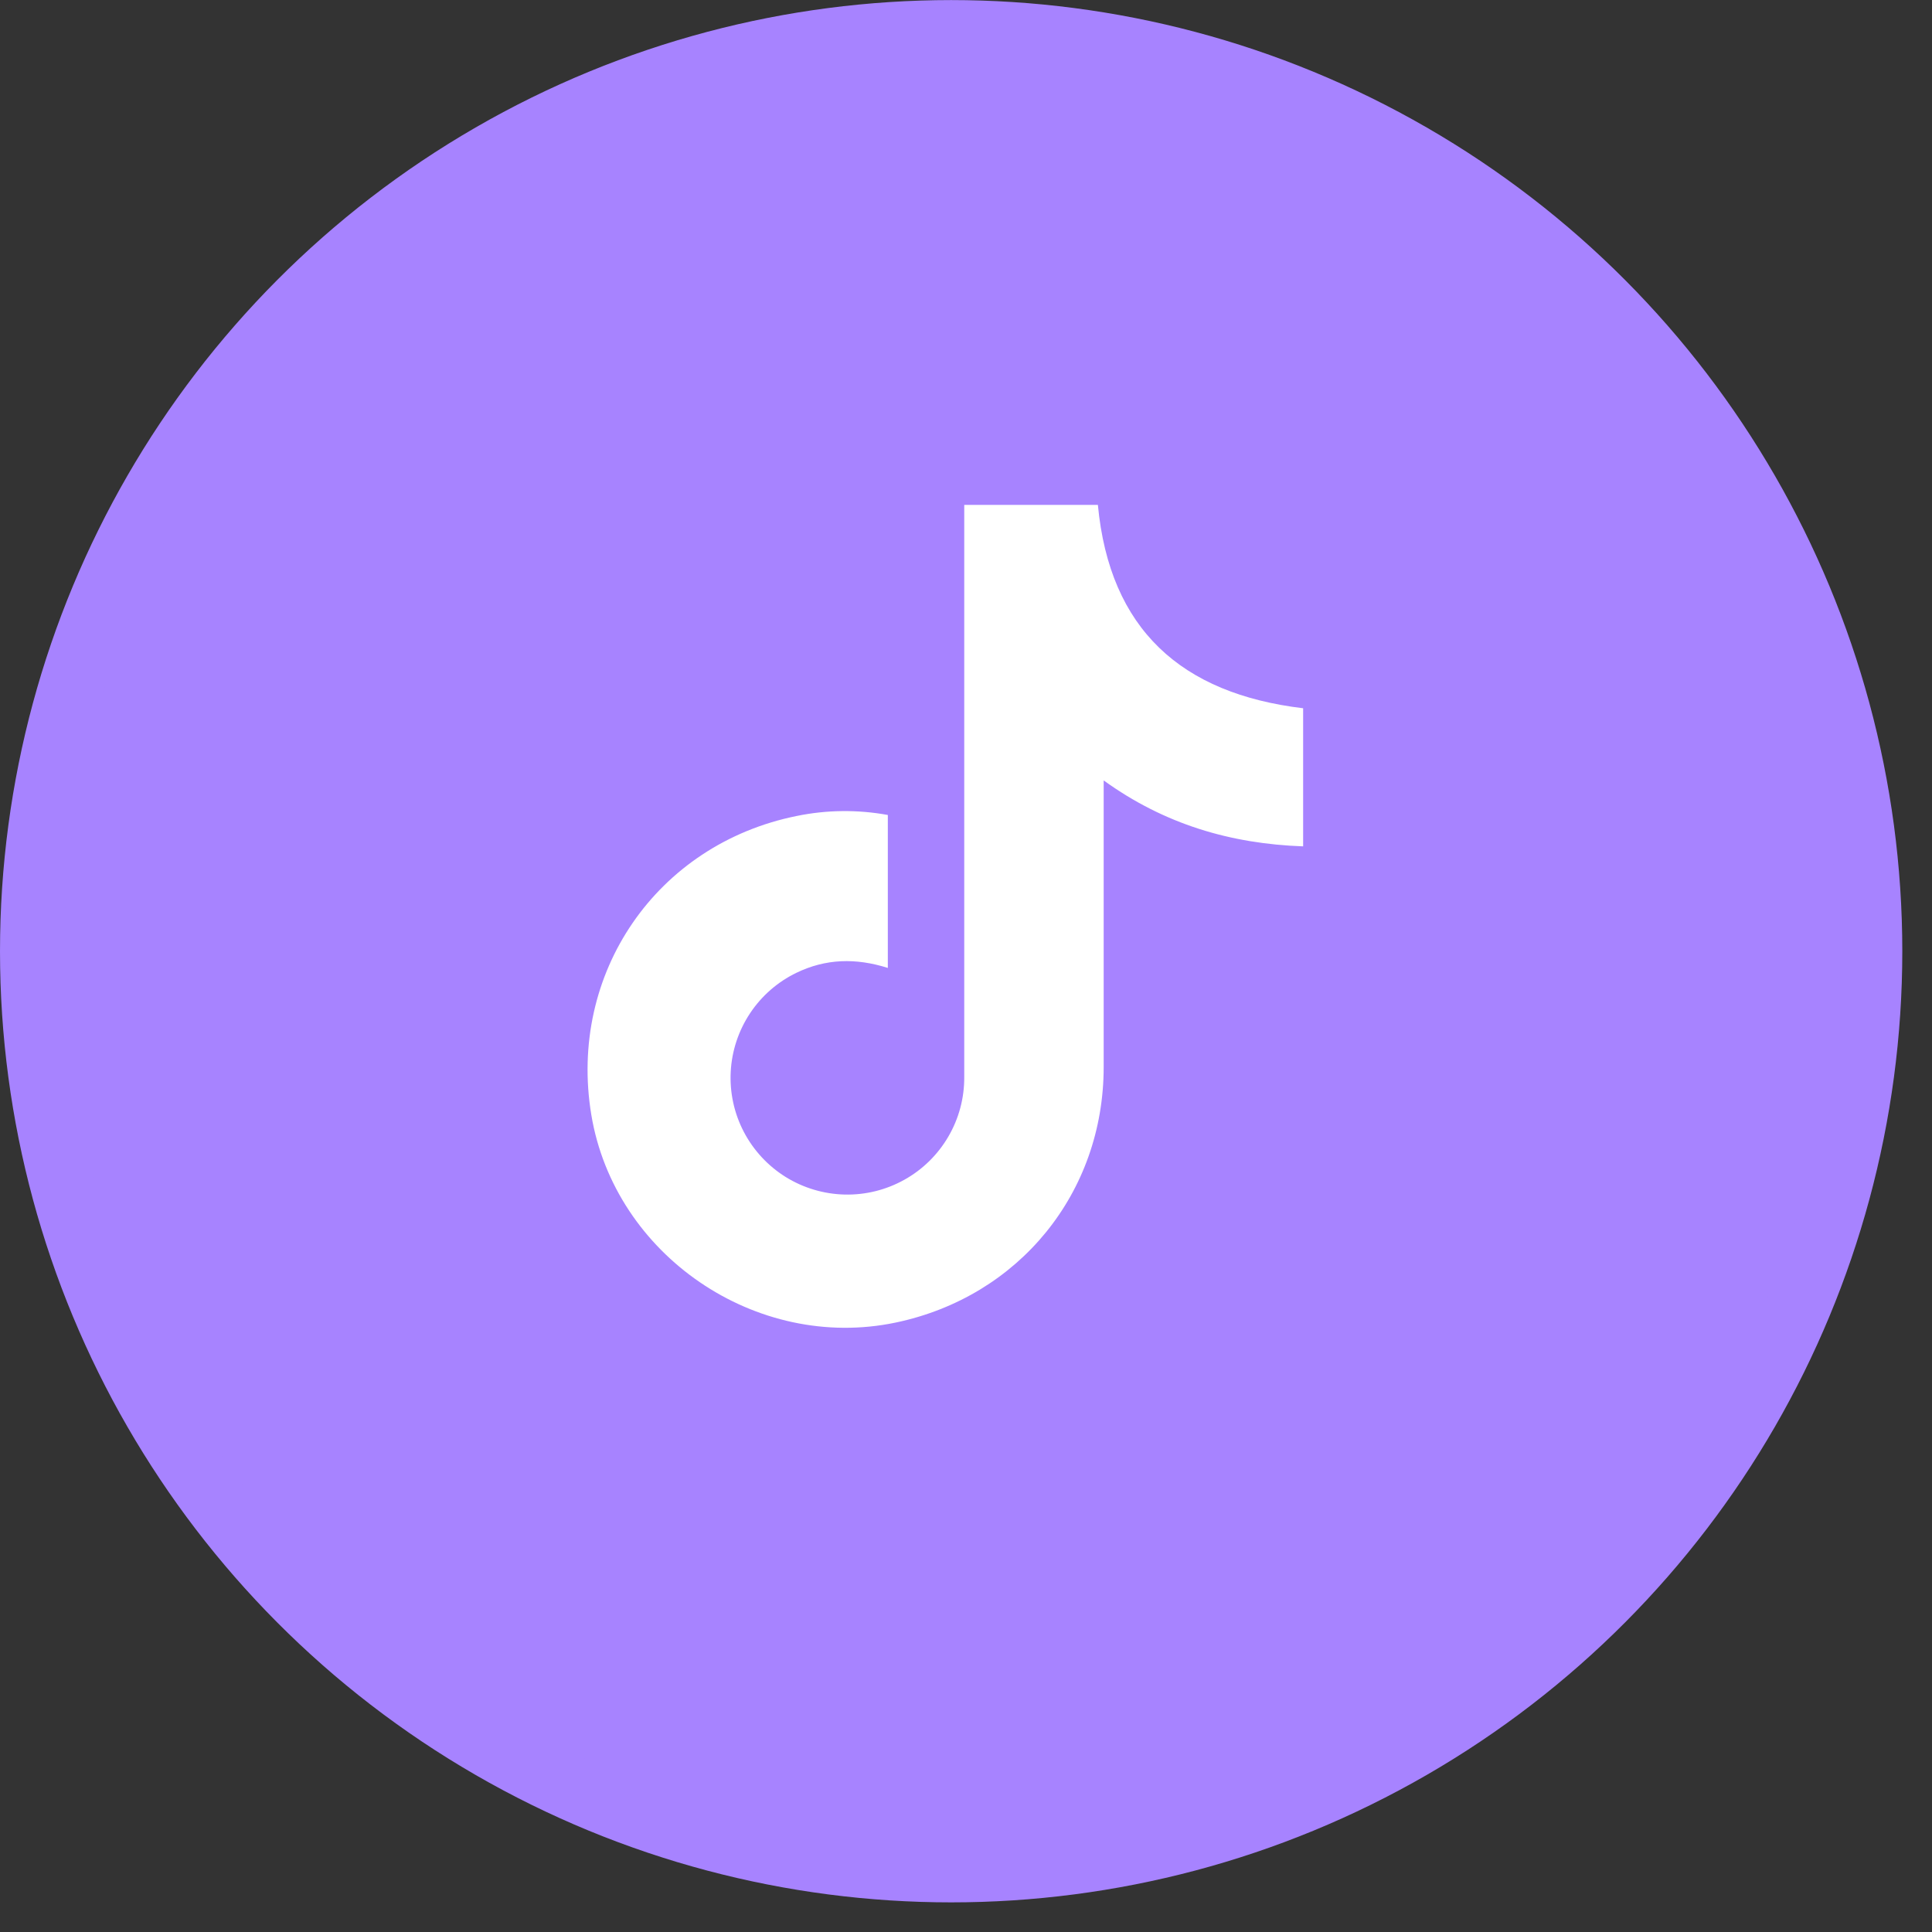 <svg width="54" height="54" viewBox="0 0 54 54" fill="none" xmlns="http://www.w3.org/2000/svg">
<rect x="0" y="0" width="54" height="54" fill="#333333" stroke="none"/>
<circle cx="26.585" cy="26.587" r="25.685" fill="#A783FF" stroke="#A783FF" stroke-width="1.8"/>
<path d="M24.815 27.054C23.913 26.768 23.075 26.797 22.262 27.189C21.736 27.443 21.288 27.834 20.965 28.32C20.642 28.806 20.455 29.37 20.424 29.953C20.393 30.536 20.519 31.116 20.789 31.634C21.059 32.151 21.463 32.587 21.958 32.896C22.454 33.204 23.024 33.374 23.608 33.388C24.192 33.402 24.768 33.259 25.278 32.974C25.788 32.69 26.212 32.273 26.506 31.769C26.801 31.265 26.954 30.691 26.951 30.108C26.951 24.893 26.951 19.678 26.951 14.464V14.112H30.686C31.015 17.593 33.02 19.389 36.423 19.796V23.656C34.398 23.584 32.543 23.038 30.848 21.813V29.825C30.848 33.34 28.484 36.243 25.035 36.966C21.134 37.783 17.177 35.081 16.527 31.157C15.873 27.204 18.351 23.597 22.267 22.807C23.106 22.634 23.971 22.625 24.815 22.779V27.054Z" fill="white"/>
</svg>
